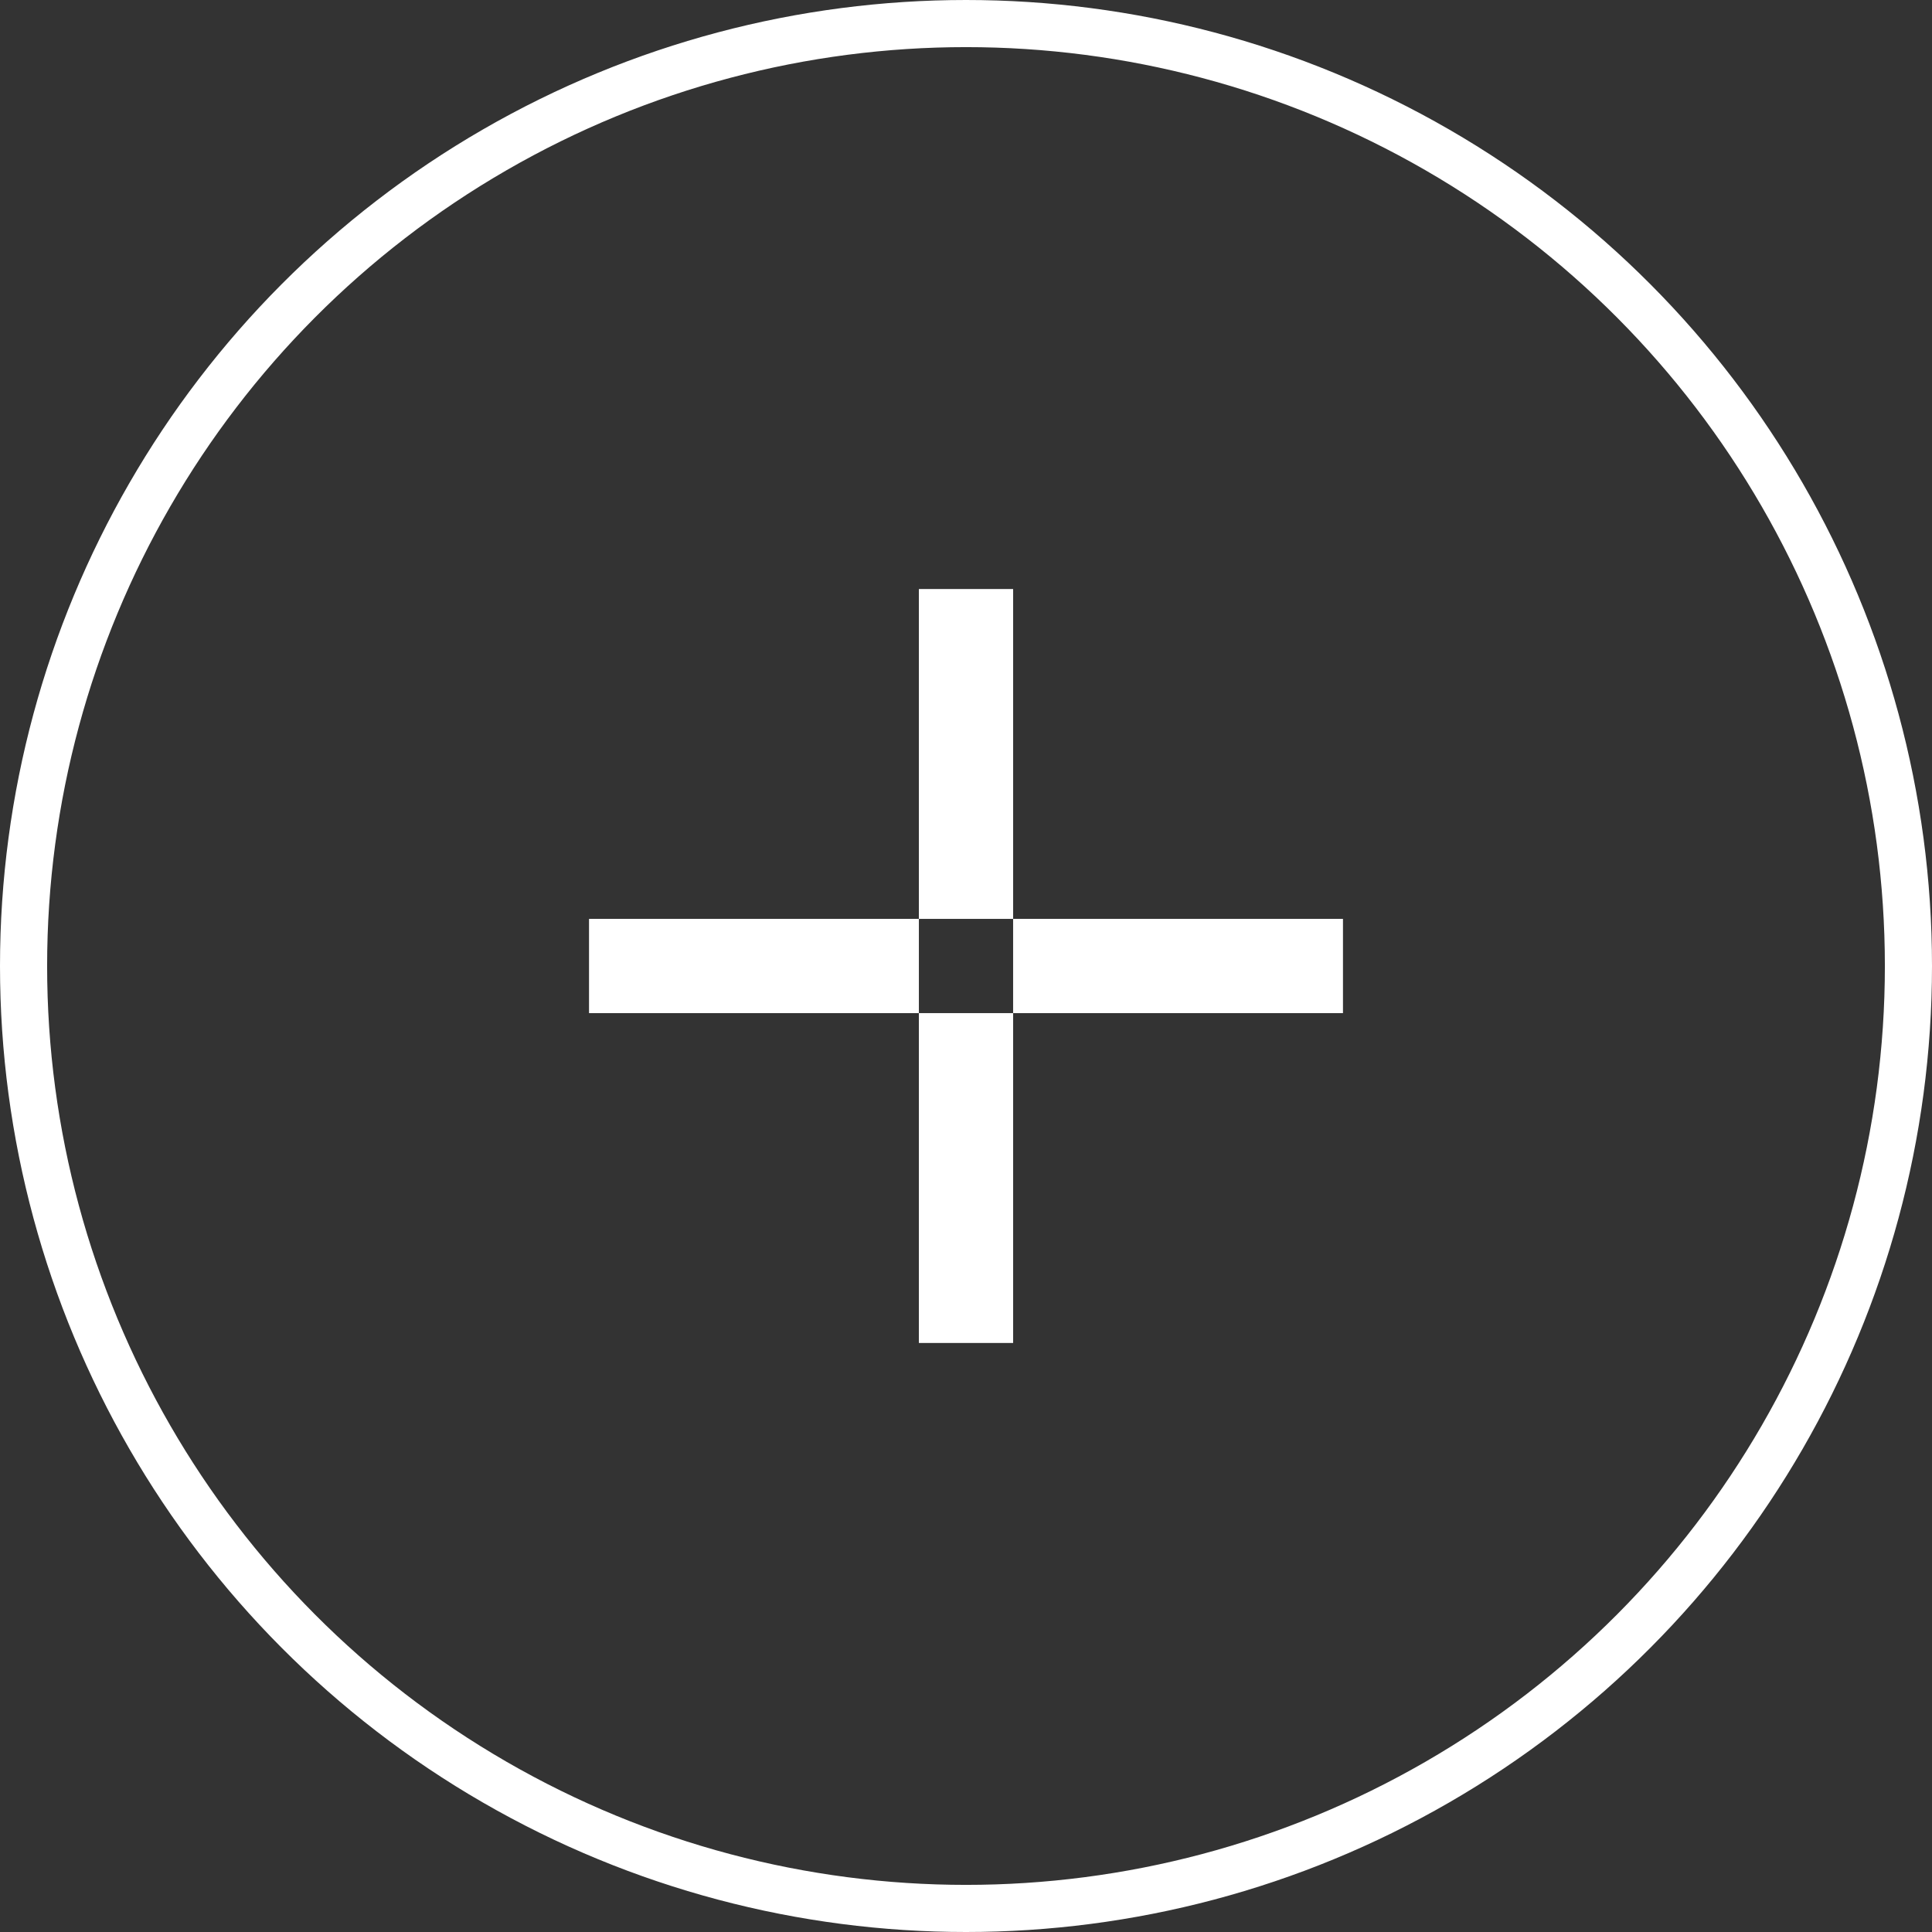 <svg id="icon_plus.svg" xmlns="http://www.w3.org/2000/svg" width="41" height="41" viewBox="0 0 41 41">
  <rect x="0" y="0" width="41" height="41" fill="#333333" stroke="none"/>
  <defs>
    <style>
      .cls-1 {
        fill: none;
        stroke: #fff;
        stroke-width: 1px;
      }

      .cls-2 {
        fill: #fff;
        fill-rule: evenodd;
      }
    </style>
  </defs>
  <circle id="base" class="cls-1" cx="20.5" cy="20.5" r="20"/>
  <path id="line" class="cls-2" d="M619,5243h2v16h-2v-16Zm-7,7h16v2H612v-2Z" transform="translate(-599.5 -5230.5)"/>
</svg>
